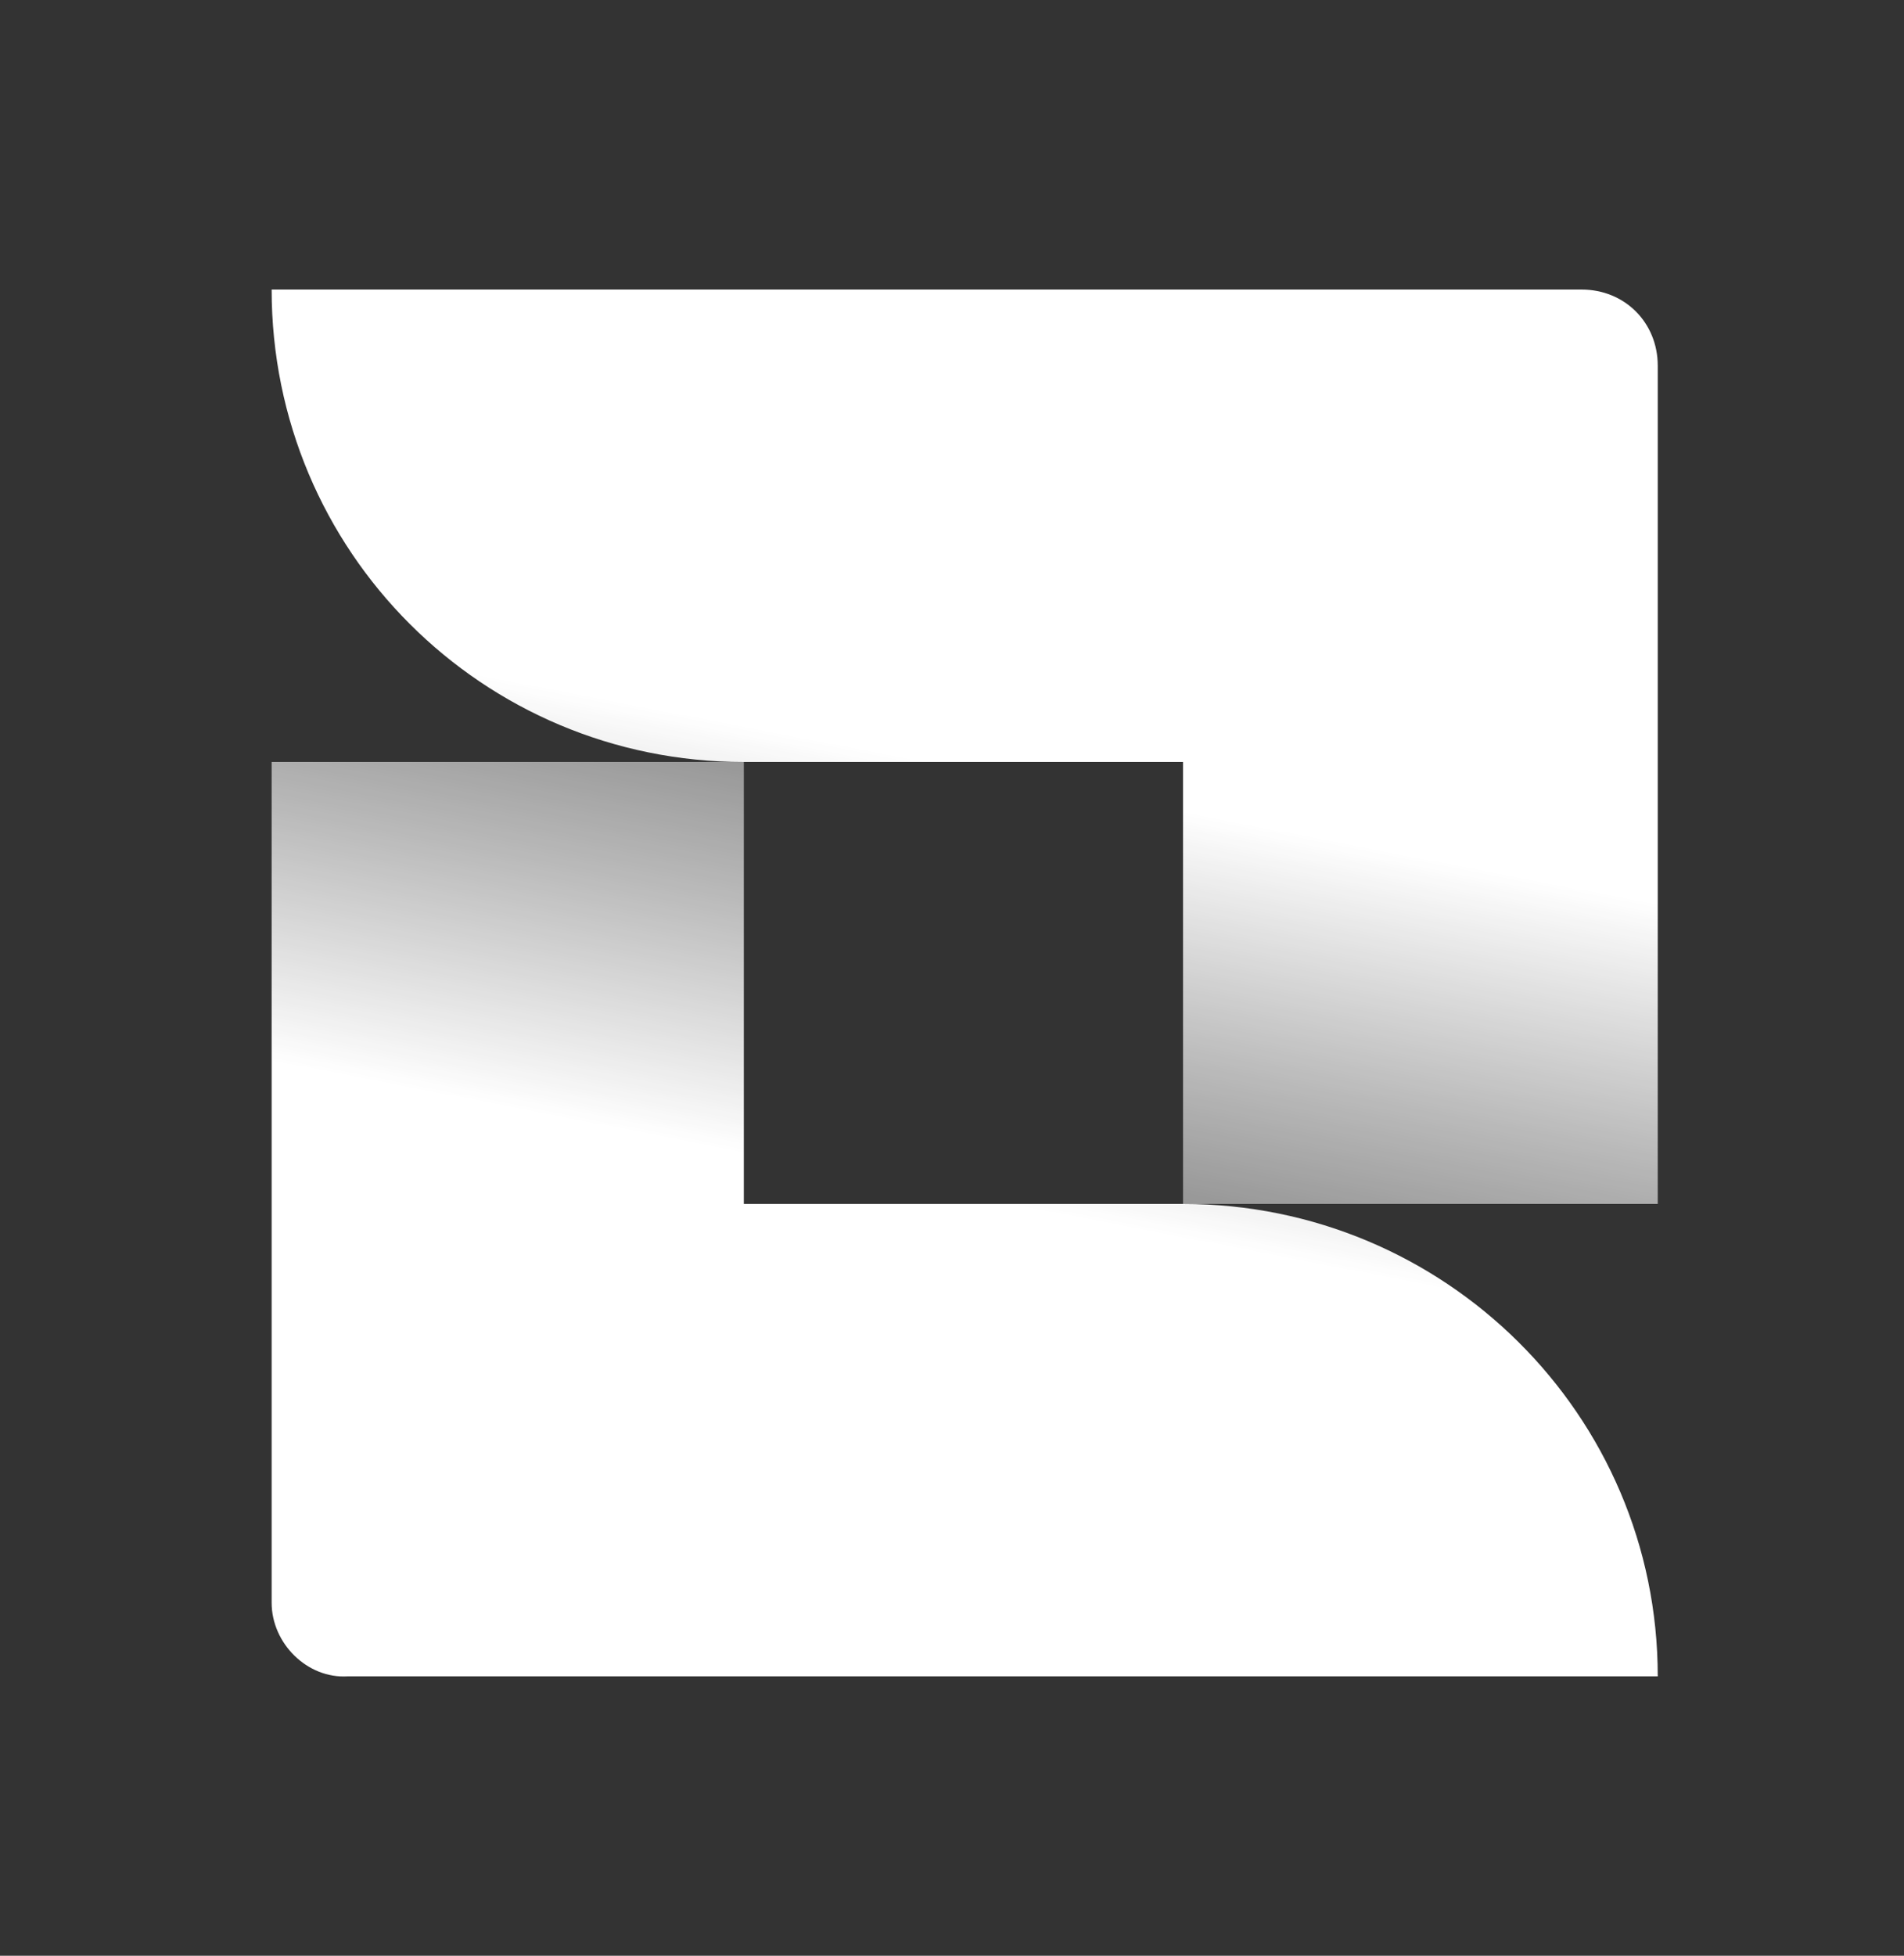 <?xml version="1.0" encoding="utf-8"?>
<svg xmlns="http://www.w3.org/2000/svg" xmlns:xlink="http://www.w3.org/1999/xlink" version="1.1" id="Layer_1" x="0px" y="0px" viewBox="0 0 75 77" style="enable-background:new 0 0 75 77;">
<rect x="0" y="0" width="75" height="77" fill="#333333" stroke="none"/>
<style type="text/css">
	.st0{fill:url(#SVGID_1_);}
	.st1{fill:url(#SVGID_00000049220199774602190500000009430969490657487284_);}
</style>
<linearGradient id="SVGID_1_" gradientUnits="userSpaceOnUse" x1="33.562" y1="-18.07" x2="37.812" y2="3.78" gradientTransform="matrix(1 0 0 -1 0 34)">
	<stop offset="0.15" style="stop-color:#FFFFFF;stop-opacity:0.4"/>
	<stop offset="0.29" style="stop-color:#FFFFFF;stop-opacity:0.47"/>
	<stop offset="0.56" style="stop-color:#FFFFFF;stop-opacity:0.66"/>
	<stop offset="0.95" style="stop-color:#FFFFFF;stop-opacity:0.96"/>
	<stop offset="1" style="stop-color:#FFFFFF"/>
</linearGradient>
<path class="st0" d="M10.7,11.4C10.7,21.7,19,30,29.3,30h17.3v17.4h18.7v-33c0-1.7-1.3-3-3-3L10.7,11.4z"/>
<linearGradient id="SVGID_00000011016962013289382290000018389060315024637573_" gradientUnits="userSpaceOnUse" x1="-7241.189" y1="1479.02" x2="-7236.949" y2="1500.87" gradientTransform="matrix(-1 0 0 1 -7198.8 -1453.74)">
	<stop offset="0.15" style="stop-color:#FFFFFF;stop-opacity:0.4"/>
	<stop offset="0.29" style="stop-color:#FFFFFF;stop-opacity:0.47"/>
	<stop offset="0.56" style="stop-color:#FFFFFF;stop-opacity:0.66"/>
	<stop offset="0.95" style="stop-color:#FFFFFF;stop-opacity:0.96"/>
	<stop offset="1" style="stop-color:#FFFFFF"/>
</linearGradient>
<path style="fill:url(#SVGID_00000011016962013289382290000018389060315024637573_);" d="M65.3,66c0-10.3-8.4-18.6-18.7-18.6H29.3&#xA;	V30H10.7v33.1c0,1.6,1.4,3,3,2.9H65.3z"/>
</svg>